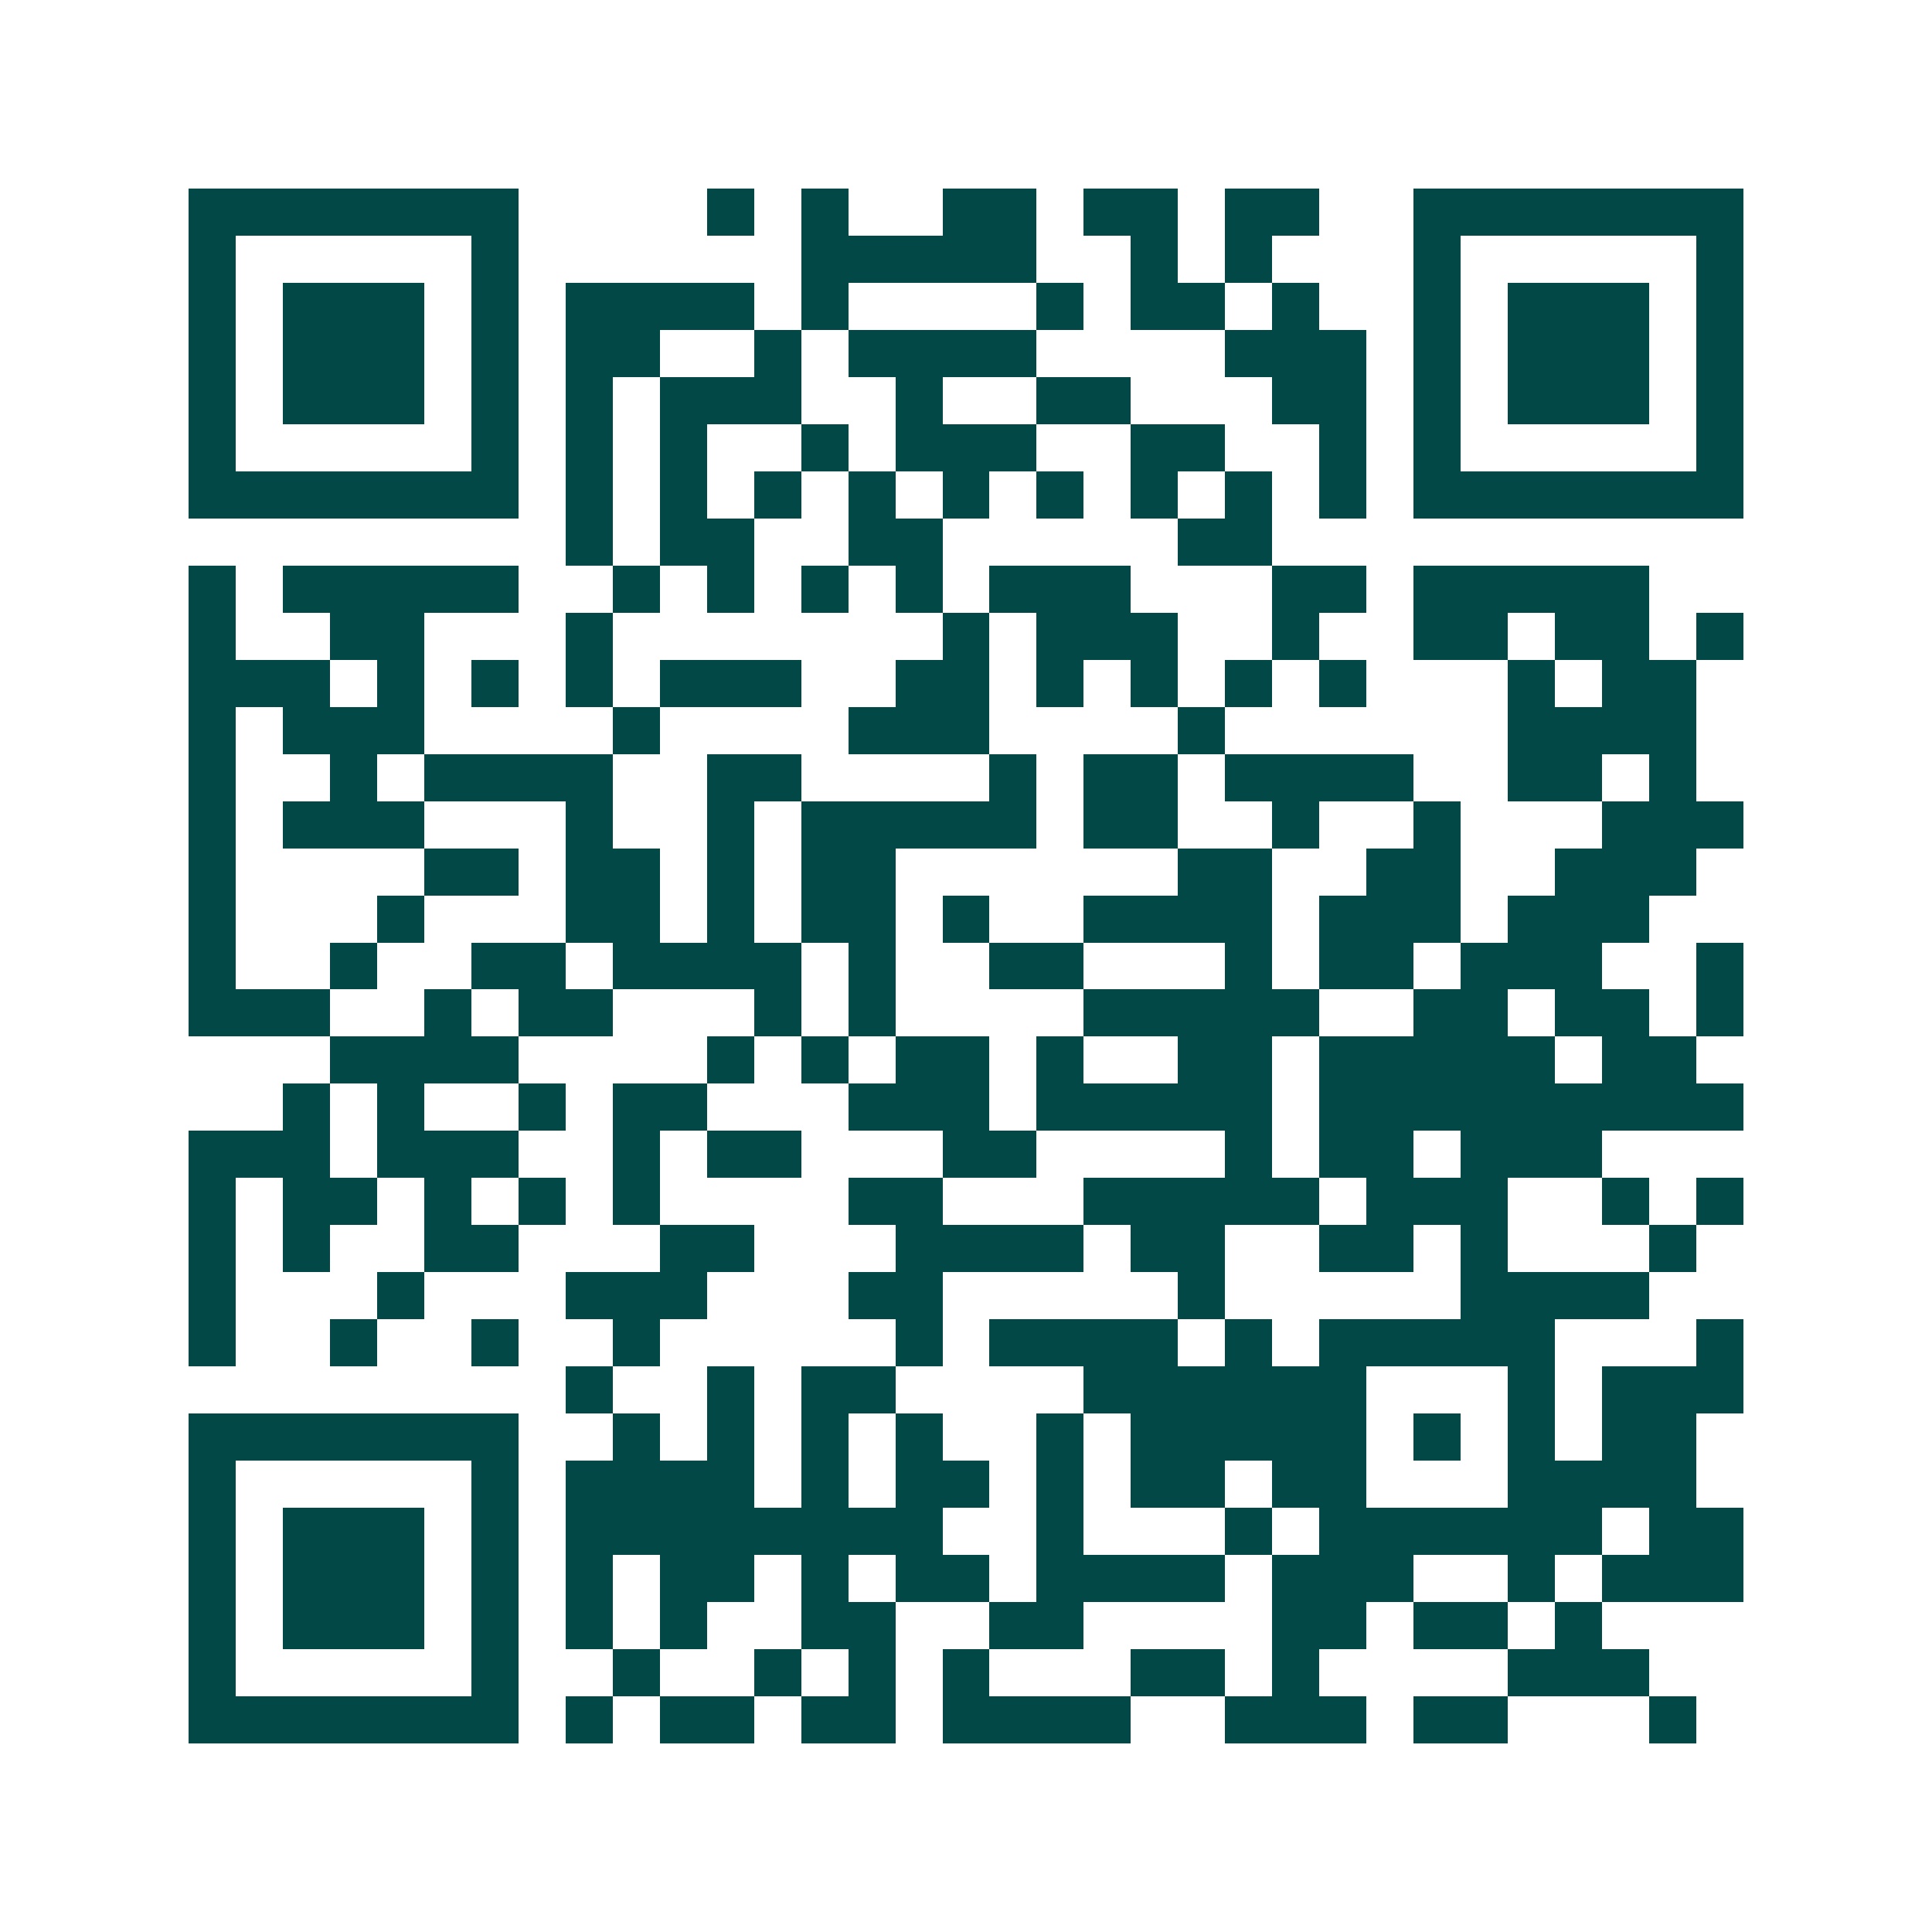 <svg xmlns="http://www.w3.org/2000/svg" width="200" height="200" viewBox="0 0 41 41" shape-rendering="crispEdges"><path fill="#ffffff" d="M0 0h41v41H0z"/><path stroke="#014847" d="M4 4.5h7m4 0h1m1 0h1m2 0h2m1 0h2m1 0h2m2 0h7M4 5.5h1m5 0h1m6 0h5m2 0h1m1 0h1m3 0h1m5 0h1M4 6.5h1m1 0h3m1 0h1m1 0h4m1 0h1m4 0h1m1 0h2m1 0h1m2 0h1m1 0h3m1 0h1M4 7.5h1m1 0h3m1 0h1m1 0h2m2 0h1m1 0h4m4 0h3m1 0h1m1 0h3m1 0h1M4 8.5h1m1 0h3m1 0h1m1 0h1m1 0h3m2 0h1m2 0h2m3 0h2m1 0h1m1 0h3m1 0h1M4 9.5h1m5 0h1m1 0h1m1 0h1m2 0h1m1 0h3m2 0h2m2 0h1m1 0h1m5 0h1M4 10.5h7m1 0h1m1 0h1m1 0h1m1 0h1m1 0h1m1 0h1m1 0h1m1 0h1m1 0h1m1 0h7M12 11.5h1m1 0h2m2 0h2m5 0h2M4 12.5h1m1 0h5m2 0h1m1 0h1m1 0h1m1 0h1m1 0h3m3 0h2m1 0h5M4 13.5h1m2 0h2m3 0h1m7 0h1m1 0h3m2 0h1m2 0h2m1 0h2m1 0h1M4 14.5h3m1 0h1m1 0h1m1 0h1m1 0h3m2 0h2m1 0h1m1 0h1m1 0h1m1 0h1m3 0h1m1 0h2M4 15.5h1m1 0h3m4 0h1m4 0h3m4 0h1m6 0h4M4 16.5h1m2 0h1m1 0h4m2 0h2m4 0h1m1 0h2m1 0h4m2 0h2m1 0h1M4 17.5h1m1 0h3m3 0h1m2 0h1m1 0h5m1 0h2m2 0h1m2 0h1m3 0h3M4 18.5h1m4 0h2m1 0h2m1 0h1m1 0h2m6 0h2m2 0h2m2 0h3M4 19.5h1m3 0h1m3 0h2m1 0h1m1 0h2m1 0h1m2 0h4m1 0h3m1 0h3M4 20.5h1m2 0h1m2 0h2m1 0h4m1 0h1m2 0h2m3 0h1m1 0h2m1 0h3m2 0h1M4 21.5h3m2 0h1m1 0h2m3 0h1m1 0h1m4 0h5m2 0h2m1 0h2m1 0h1M7 22.5h4m4 0h1m1 0h1m1 0h2m1 0h1m2 0h2m1 0h5m1 0h2M6 23.5h1m1 0h1m2 0h1m1 0h2m3 0h3m1 0h5m1 0h9M4 24.5h3m1 0h3m2 0h1m1 0h2m3 0h2m4 0h1m1 0h2m1 0h3M4 25.5h1m1 0h2m1 0h1m1 0h1m1 0h1m4 0h2m3 0h5m1 0h3m2 0h1m1 0h1M4 26.5h1m1 0h1m2 0h2m3 0h2m3 0h4m1 0h2m2 0h2m1 0h1m3 0h1M4 27.5h1m3 0h1m3 0h3m3 0h2m5 0h1m5 0h4M4 28.5h1m2 0h1m2 0h1m2 0h1m5 0h1m1 0h4m1 0h1m1 0h5m3 0h1M12 29.5h1m2 0h1m1 0h2m4 0h6m3 0h1m1 0h3M4 30.5h7m2 0h1m1 0h1m1 0h1m1 0h1m2 0h1m1 0h5m1 0h1m1 0h1m1 0h2M4 31.5h1m5 0h1m1 0h4m1 0h1m1 0h2m1 0h1m1 0h2m1 0h2m3 0h4M4 32.5h1m1 0h3m1 0h1m1 0h8m2 0h1m3 0h1m1 0h6m1 0h2M4 33.5h1m1 0h3m1 0h1m1 0h1m1 0h2m1 0h1m1 0h2m1 0h4m1 0h3m2 0h1m1 0h3M4 34.5h1m1 0h3m1 0h1m1 0h1m1 0h1m2 0h2m2 0h2m4 0h2m1 0h2m1 0h1M4 35.5h1m5 0h1m2 0h1m2 0h1m1 0h1m1 0h1m3 0h2m1 0h1m4 0h3M4 36.5h7m1 0h1m1 0h2m1 0h2m1 0h4m2 0h3m1 0h2m3 0h1"/></svg>
